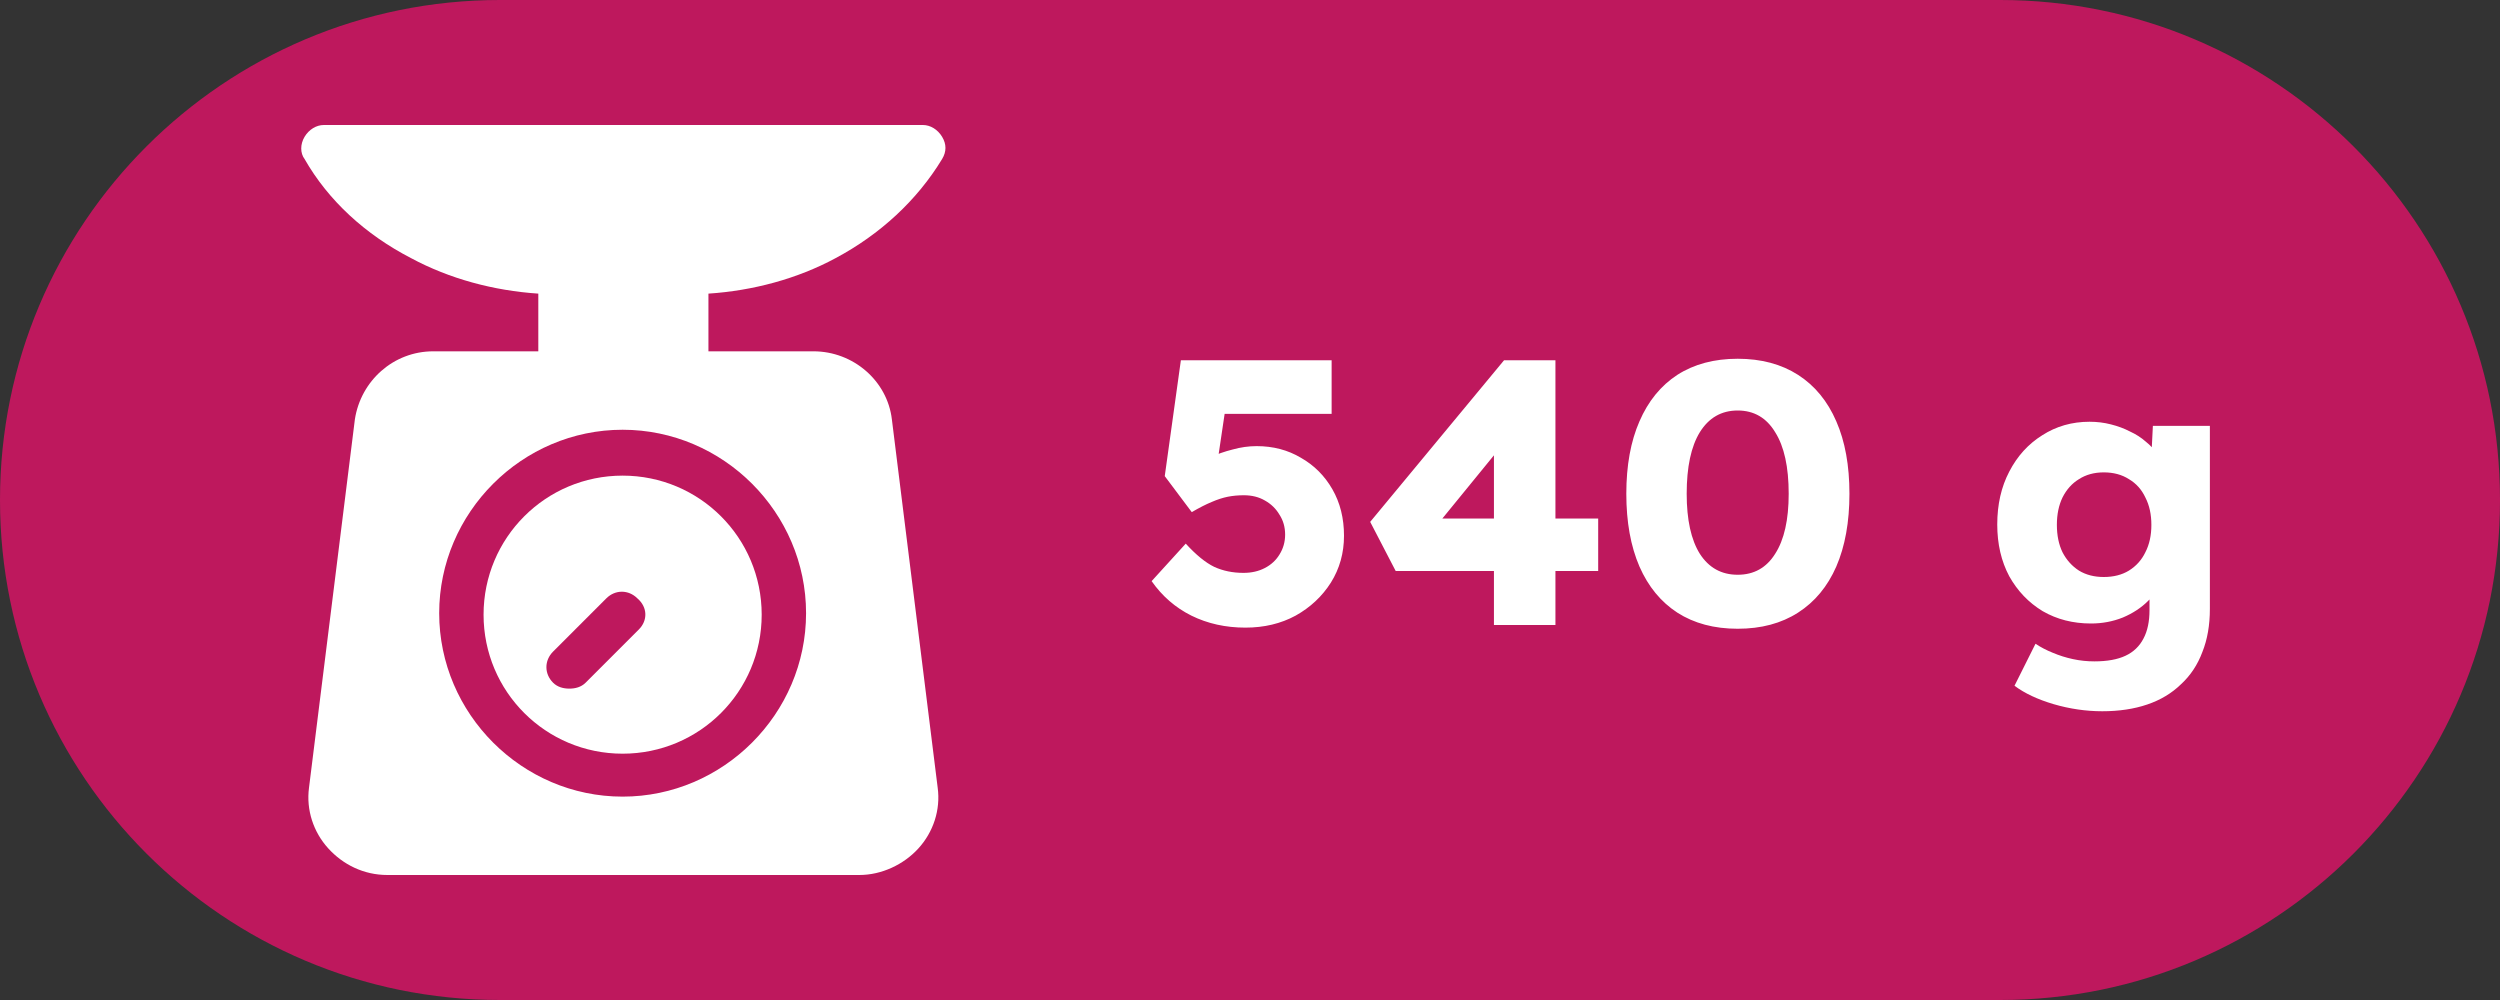 <svg width="40" height="16" viewBox="0 0 40 16" fill="none" xmlns="http://www.w3.org/2000/svg">
<rect x="0" y="0" width="40" height="16" fill="#333333" stroke="none"/>
<path d="M0 8C0 3.582 3.582 0 8 0H32C36.418 0 40 3.582 40 8V8C40 12.418 36.418 16 32 16H8C3.582 16 0 12.418 0 8V8Z" fill="#BE185D"/>
<g clip-path="url(#clip0_495_3187)">
<path d="M13.37 4.13C14.08 3.751 14.672 3.207 15.074 2.544C15.145 2.426 15.145 2.308 15.074 2.189C15.003 2.071 14.885 2 14.767 2H5.181C5.062 2 4.944 2.071 4.873 2.189C4.802 2.308 4.802 2.45 4.873 2.544C5.252 3.207 5.843 3.751 6.577 4.13C7.193 4.462 7.903 4.651 8.613 4.698V5.621H6.932C6.293 5.621 5.772 6.095 5.678 6.71L4.944 12.604C4.897 12.959 5.015 13.314 5.252 13.574C5.488 13.834 5.82 14 6.199 14H13.749C14.104 14 14.459 13.834 14.695 13.574C14.932 13.314 15.051 12.959 15.003 12.604L14.27 6.71C14.198 6.095 13.654 5.621 13.015 5.621H11.335V4.698C12.045 4.651 12.755 4.462 13.37 4.13ZM12.897 9.811C12.897 11.42 11.571 12.746 9.962 12.746C8.352 12.746 7.027 11.42 7.027 9.811C7.027 8.201 8.352 6.876 9.962 6.876C11.571 6.876 12.897 8.201 12.897 9.811Z" fill="white"/>
<path d="M9.962 7.61C8.731 7.61 7.737 8.604 7.737 9.835C7.737 11.065 8.731 12.059 9.962 12.059C11.193 12.059 12.187 11.065 12.187 9.835C12.187 8.604 11.193 7.61 9.962 7.61ZM10.222 10.071L9.37 10.923C9.299 10.994 9.204 11.018 9.11 11.018C9.015 11.018 8.92 10.994 8.849 10.923C8.707 10.781 8.707 10.568 8.849 10.426L9.701 9.574C9.843 9.432 10.056 9.432 10.198 9.574C10.364 9.716 10.364 9.929 10.222 10.071Z" fill="white"/>
</g>
<path d="M19.926 10.042C19.61 10.042 19.322 9.978 19.062 9.85C18.806 9.722 18.594 9.538 18.426 9.298L18.972 8.698C19.136 8.878 19.288 9.002 19.428 9.07C19.568 9.134 19.724 9.166 19.896 9.166C20.024 9.166 20.138 9.14 20.238 9.088C20.338 9.036 20.416 8.964 20.472 8.872C20.532 8.776 20.562 8.67 20.562 8.554C20.562 8.434 20.532 8.328 20.472 8.236C20.416 8.14 20.338 8.064 20.238 8.008C20.142 7.952 20.03 7.924 19.902 7.924C19.81 7.924 19.724 7.932 19.644 7.948C19.564 7.964 19.478 7.992 19.386 8.032C19.298 8.068 19.192 8.122 19.068 8.194L18.636 7.618L18.894 5.764H21.306V6.622H19.38L19.644 6.286L19.446 7.618L19.086 7.498C19.162 7.43 19.254 7.37 19.362 7.318C19.474 7.266 19.594 7.224 19.722 7.192C19.85 7.156 19.978 7.138 20.106 7.138C20.37 7.138 20.606 7.2 20.814 7.324C21.026 7.444 21.194 7.612 21.318 7.828C21.442 8.044 21.504 8.292 21.504 8.572C21.504 8.848 21.434 9.098 21.294 9.322C21.154 9.542 20.966 9.718 20.73 9.85C20.494 9.978 20.226 10.042 19.926 10.042ZM23.903 10V6.604L24.449 6.616L22.931 8.476L22.787 8.296H25.571V9.136H22.331L21.923 8.35L24.065 5.764H24.887V10H23.903ZM27.803 10.06C27.427 10.06 27.105 9.974 26.837 9.802C26.573 9.63 26.371 9.384 26.231 9.064C26.091 8.74 26.021 8.352 26.021 7.9C26.021 7.448 26.091 7.062 26.231 6.742C26.371 6.418 26.573 6.17 26.837 5.998C27.105 5.826 27.427 5.74 27.803 5.74C28.179 5.74 28.501 5.826 28.769 5.998C29.037 6.17 29.241 6.418 29.381 6.742C29.521 7.062 29.591 7.448 29.591 7.9C29.591 8.352 29.521 8.74 29.381 9.064C29.241 9.384 29.037 9.63 28.769 9.802C28.501 9.974 28.179 10.06 27.803 10.06ZM27.803 9.196C28.063 9.196 28.263 9.084 28.403 8.86C28.547 8.636 28.619 8.316 28.619 7.9C28.619 7.472 28.547 7.144 28.403 6.916C28.263 6.684 28.063 6.568 27.803 6.568C27.543 6.568 27.341 6.684 27.197 6.916C27.057 7.144 26.987 7.472 26.987 7.9C26.987 8.316 27.057 8.636 27.197 8.86C27.341 9.084 27.543 9.196 27.803 9.196ZM33.636 11.38C33.376 11.38 33.116 11.342 32.856 11.266C32.6 11.19 32.392 11.092 32.232 10.972L32.568 10.3C32.652 10.356 32.744 10.404 32.844 10.444C32.948 10.488 33.056 10.522 33.168 10.546C33.28 10.57 33.394 10.582 33.51 10.582C33.714 10.582 33.88 10.552 34.008 10.492C34.136 10.432 34.232 10.34 34.296 10.216C34.36 10.096 34.392 9.944 34.392 9.76V9.226L34.578 9.256C34.55 9.388 34.48 9.508 34.368 9.616C34.26 9.724 34.126 9.812 33.966 9.88C33.806 9.944 33.636 9.976 33.456 9.976C33.168 9.976 32.91 9.91 32.682 9.778C32.458 9.642 32.28 9.456 32.148 9.22C32.02 8.98 31.956 8.704 31.956 8.392C31.956 8.072 32.02 7.79 32.148 7.546C32.276 7.298 32.452 7.104 32.676 6.964C32.9 6.82 33.152 6.748 33.432 6.748C33.552 6.748 33.666 6.762 33.774 6.79C33.886 6.818 33.988 6.856 34.08 6.904C34.176 6.948 34.26 7.002 34.332 7.066C34.408 7.126 34.468 7.192 34.512 7.264C34.56 7.336 34.592 7.41 34.608 7.486L34.41 7.534L34.446 6.814H35.358V9.742C35.358 10.002 35.318 10.232 35.238 10.432C35.162 10.636 35.048 10.808 34.896 10.948C34.748 11.092 34.568 11.2 34.356 11.272C34.144 11.344 33.904 11.38 33.636 11.38ZM33.66 9.232C33.816 9.232 33.95 9.198 34.062 9.13C34.178 9.058 34.266 8.96 34.326 8.836C34.39 8.712 34.422 8.566 34.422 8.398C34.422 8.23 34.39 8.084 34.326 7.96C34.266 7.832 34.178 7.734 34.062 7.666C33.95 7.594 33.816 7.558 33.66 7.558C33.508 7.558 33.376 7.594 33.264 7.666C33.152 7.734 33.064 7.832 33 7.96C32.94 8.084 32.91 8.23 32.91 8.398C32.91 8.566 32.94 8.712 33 8.836C33.064 8.96 33.152 9.058 33.264 9.13C33.376 9.198 33.508 9.232 33.66 9.232Z" fill="white"/>
<defs>
<clipPath id="clip0_495_3187">
<rect width="12" height="12" fill="white" transform="translate(4 2)"/>
</clipPath>
</defs>
</svg>
